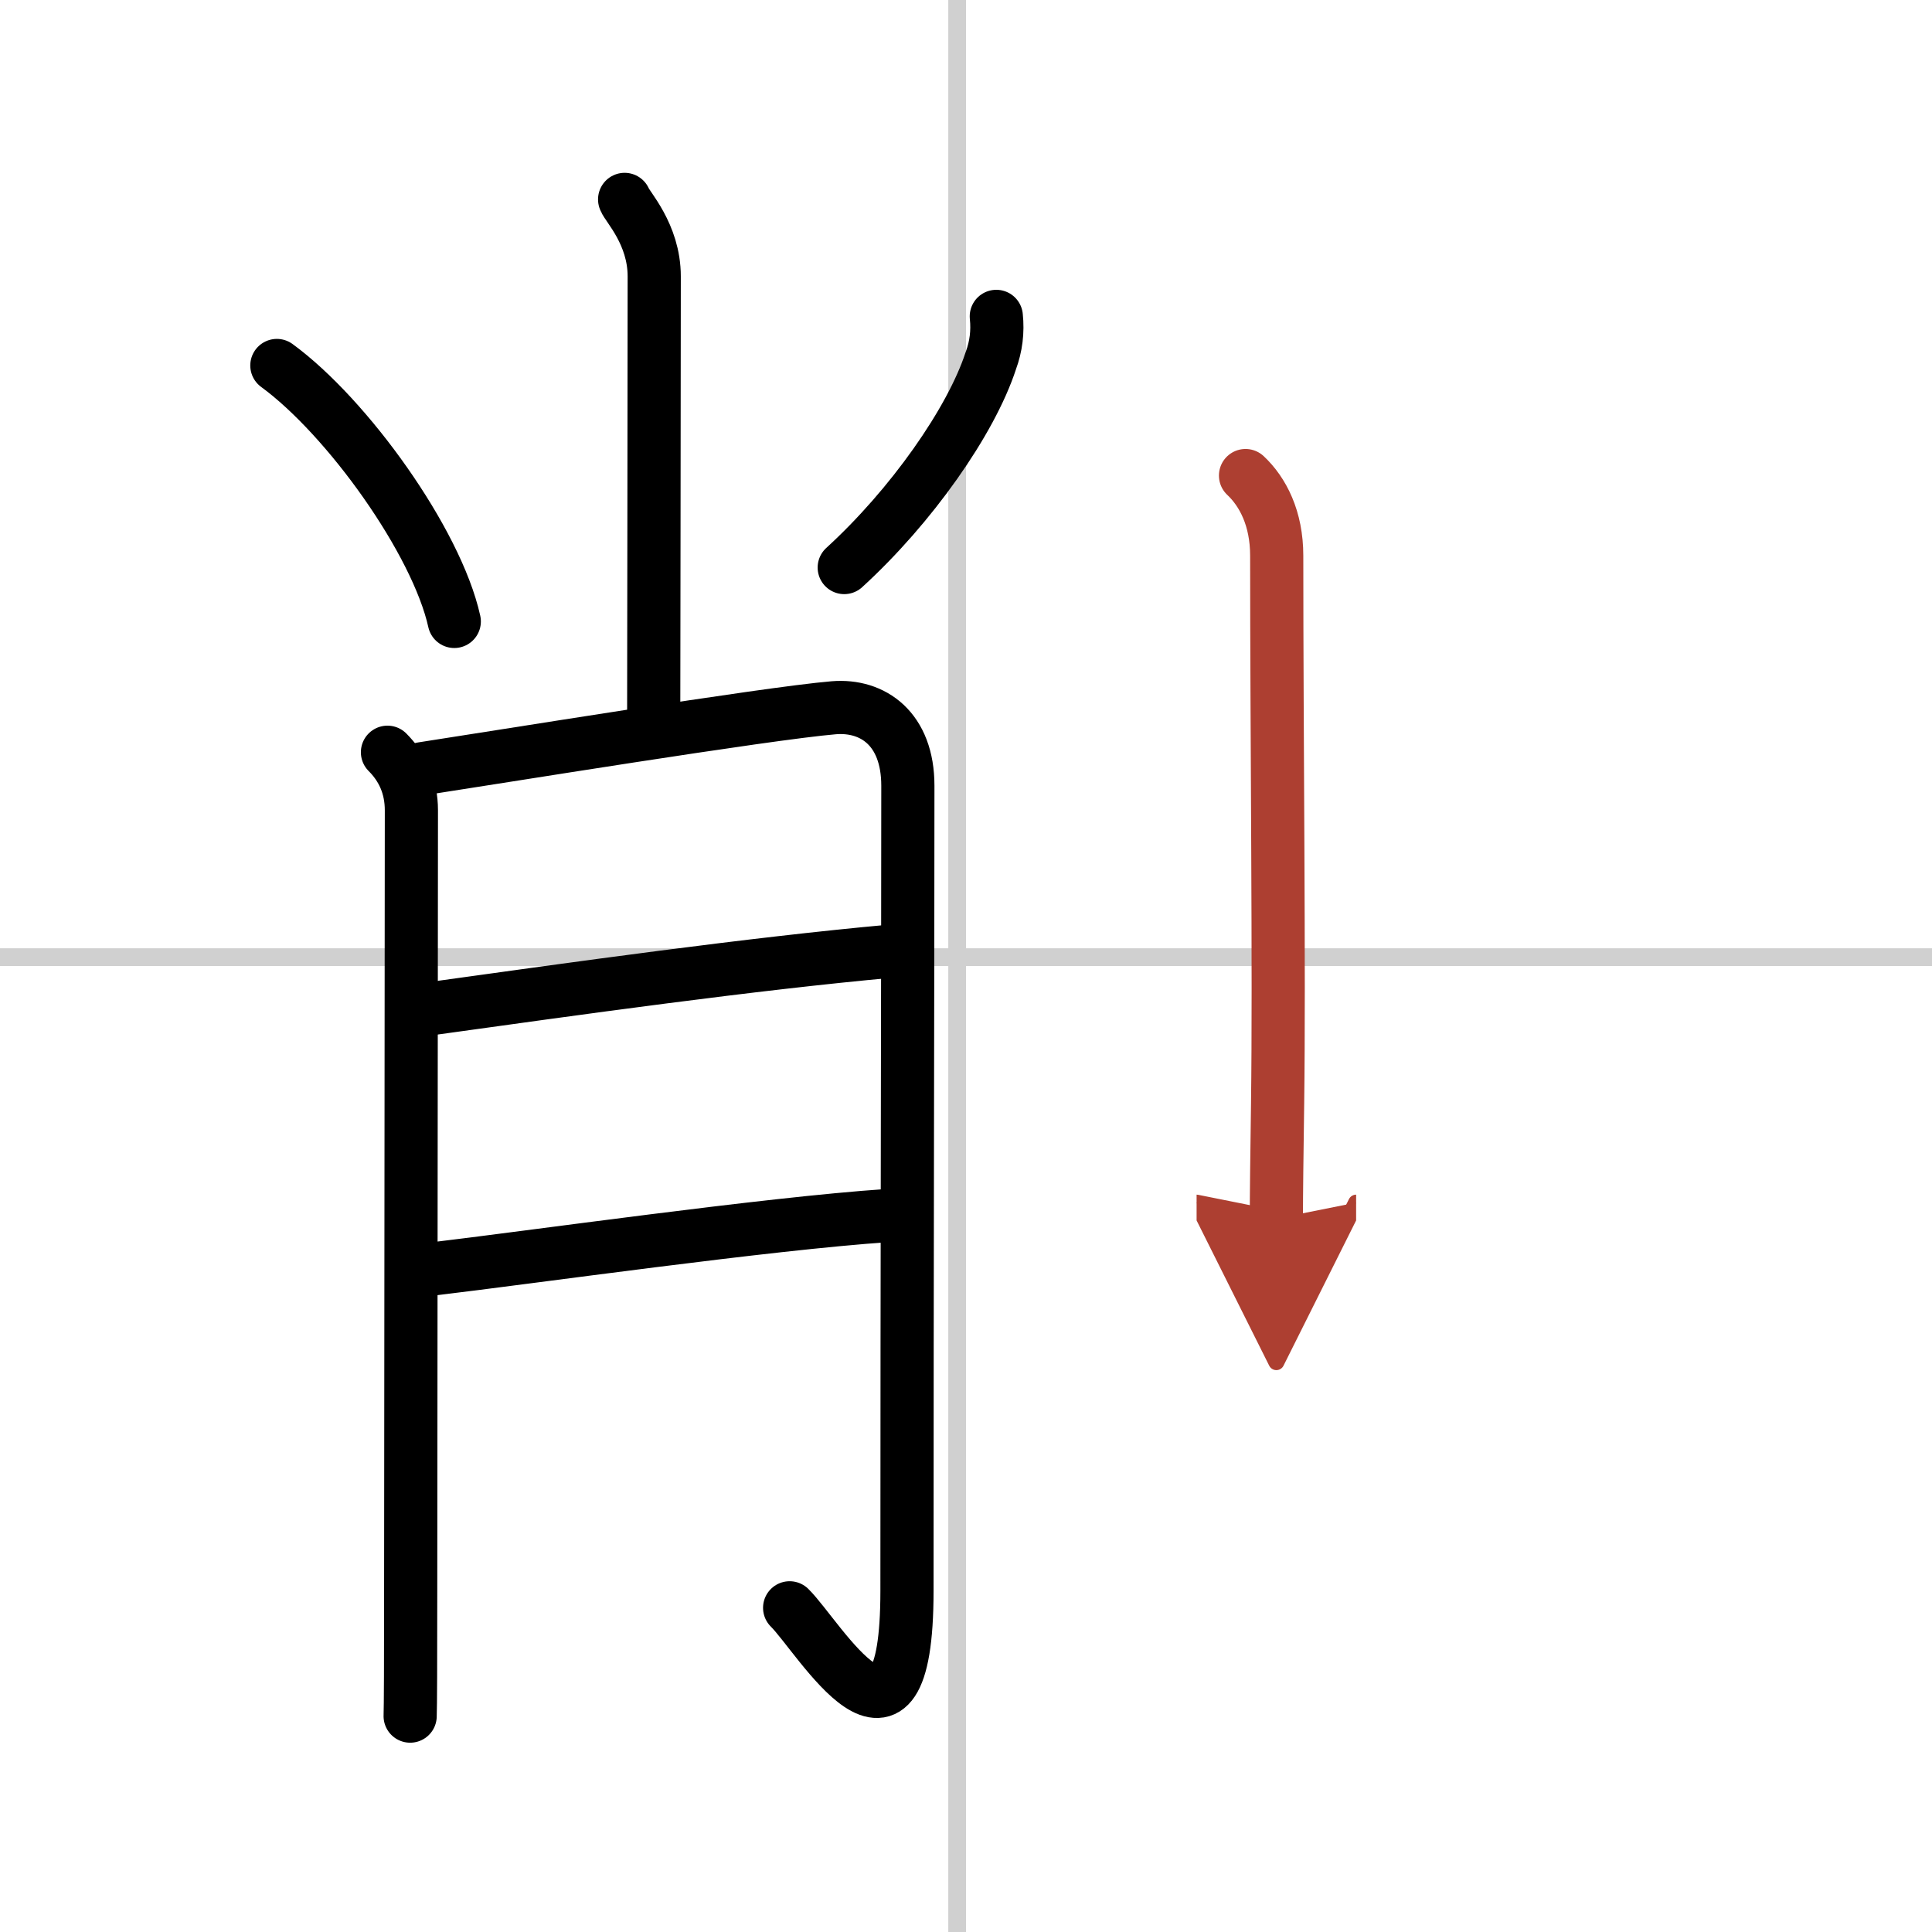 <svg width="400" height="400" viewBox="0 0 109 109" xmlns="http://www.w3.org/2000/svg"><defs><marker id="a" markerWidth="4" orient="auto" refX="1" refY="5" viewBox="0 0 10 10"><polyline points="0 0 10 5 0 10 1 5" fill="#ad3f31" stroke="#ad3f31"/></marker></defs><g fill="none" stroke="#000" stroke-linecap="round" stroke-linejoin="round" stroke-width="3"><rect width="100%" height="100%" fill="#fff" stroke="#fff"/><line x1="54" x2="54" y2="109" stroke="#d0d0d0" stroke-width="1"/><line x2="109" y1="54" y2="54" stroke="#d0d0d0" stroke-width="1"/><path d="m35.24 11.25c0.12 0.38 1.67 1.95 1.67 4.34 0 8.16-0.03 21.38-0.03 25.28"/><path d="m15.62 20.62c3.98 2.91 9.01 9.92 10.01 14.44"/><path d="m56.21 17.85c0.09 0.86-0.01 1.69-0.31 2.5-1.11 3.41-4.49 8.22-8.27 11.67"/><path d="m21.86 42.44c0.85 0.85 1.35 1.93 1.35 3.28 0 0.73-0.03 30.34-0.04 44.02 0 3.92-0.01 6.62-0.03 7.08"/><path d="m23.81 43.37c4.06-0.62 19.42-3.12 23.23-3.44 2.21-0.18 4.18 1.19 4.18 4.4 0 9.99-0.05 26.65-0.05 45.42 0 11.25-4.97 2.58-6.62 0.96"/><path d="m24.06 56.94c8.56-1.19 18.31-2.56 26.24-3.28"/><path d="m24.26 71.61c5.89-0.7 19-2.57 25.81-3.03"/><path d="m70.27 26.83c0.98 0.92 1.76 2.42 1.76 4.52 0 10.53 0.15 23.4 0.05 30.9-0.04 2.87-0.07 5.13-0.07 6.5" marker-end="url(#a)" stroke="#ad3f31"/></g></svg>

